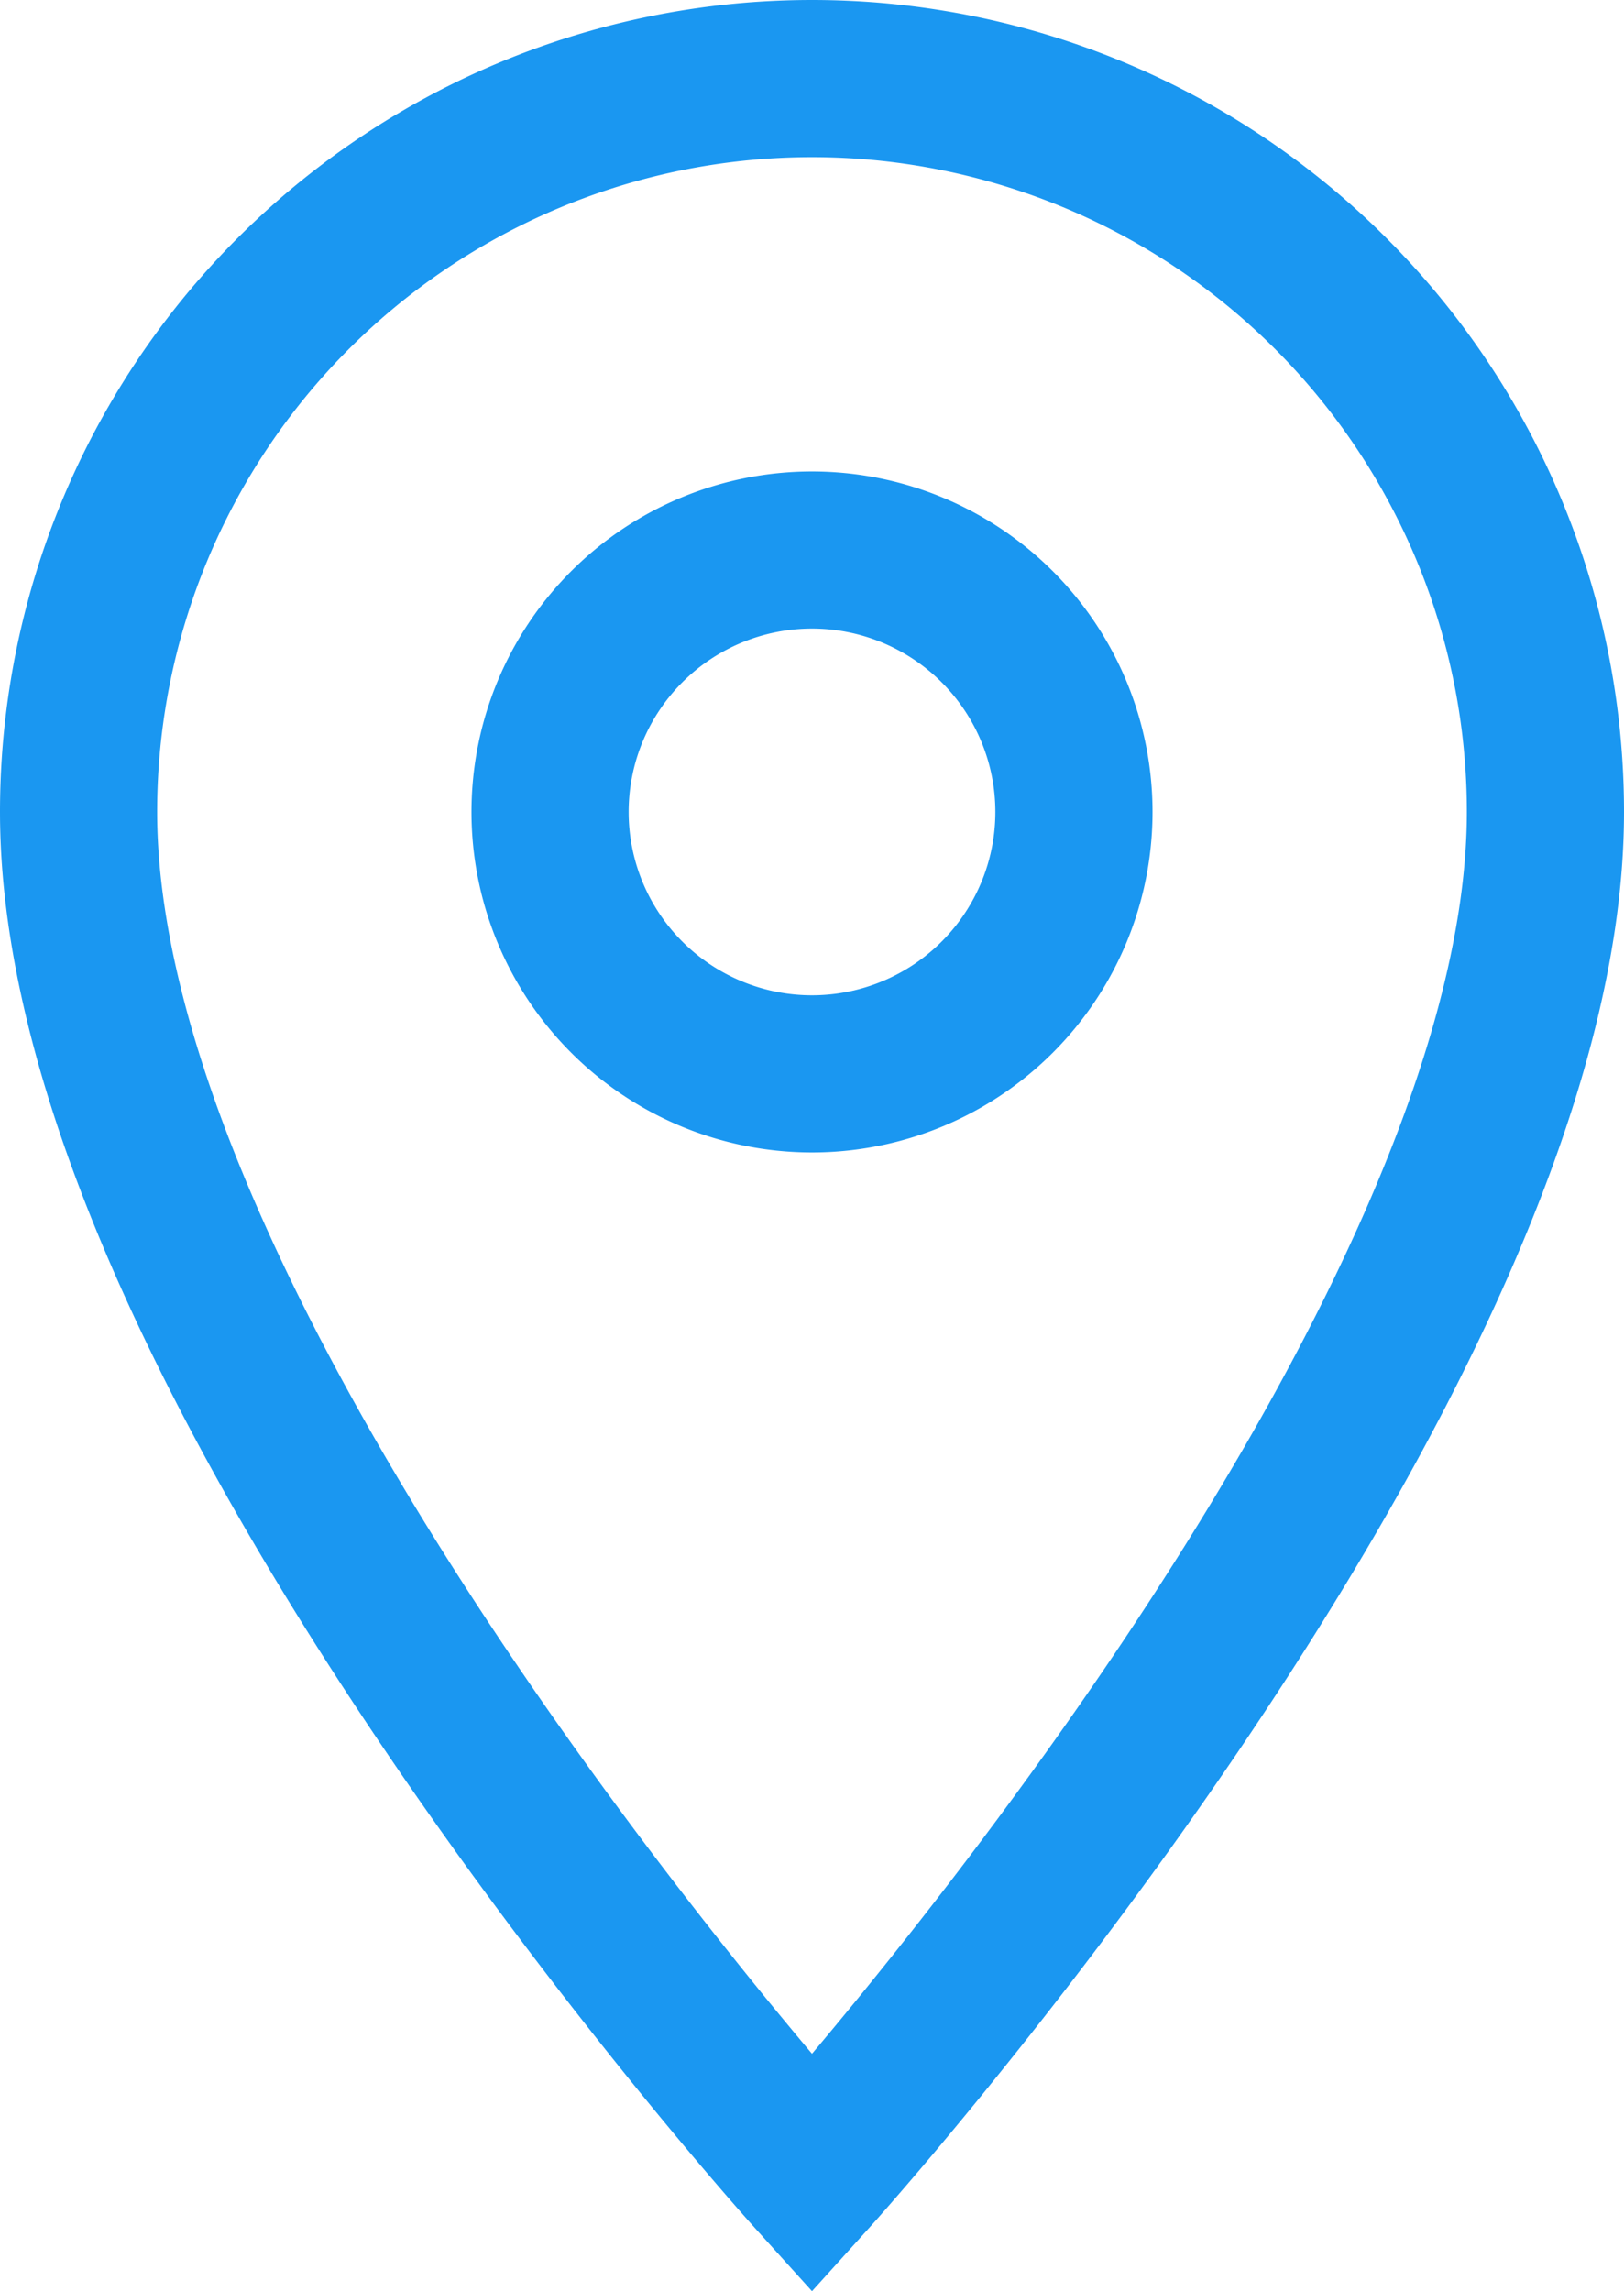 <svg xmlns="http://www.w3.org/2000/svg" width="12.4" height="17.495" viewBox="0 0 12.4 17.495">
  <path id="Icon_material-location-on" data-name="Icon material-location-on" d="M13.1,3A5.6,5.6,0,0,0,7.5,8.6c0,4.2,5.6,10.4,5.6,10.4s5.6-6.2,5.6-10.4A5.6,5.6,0,0,0,13.1,3Zm0,7.6a2,2,0,1,1,2-2A2,2,0,0,1,13.1,10.6Z" transform="translate(-6.9 -2.4)" fill="none" stroke="#1a97f1" stroke-width="1.2"/>
</svg>
